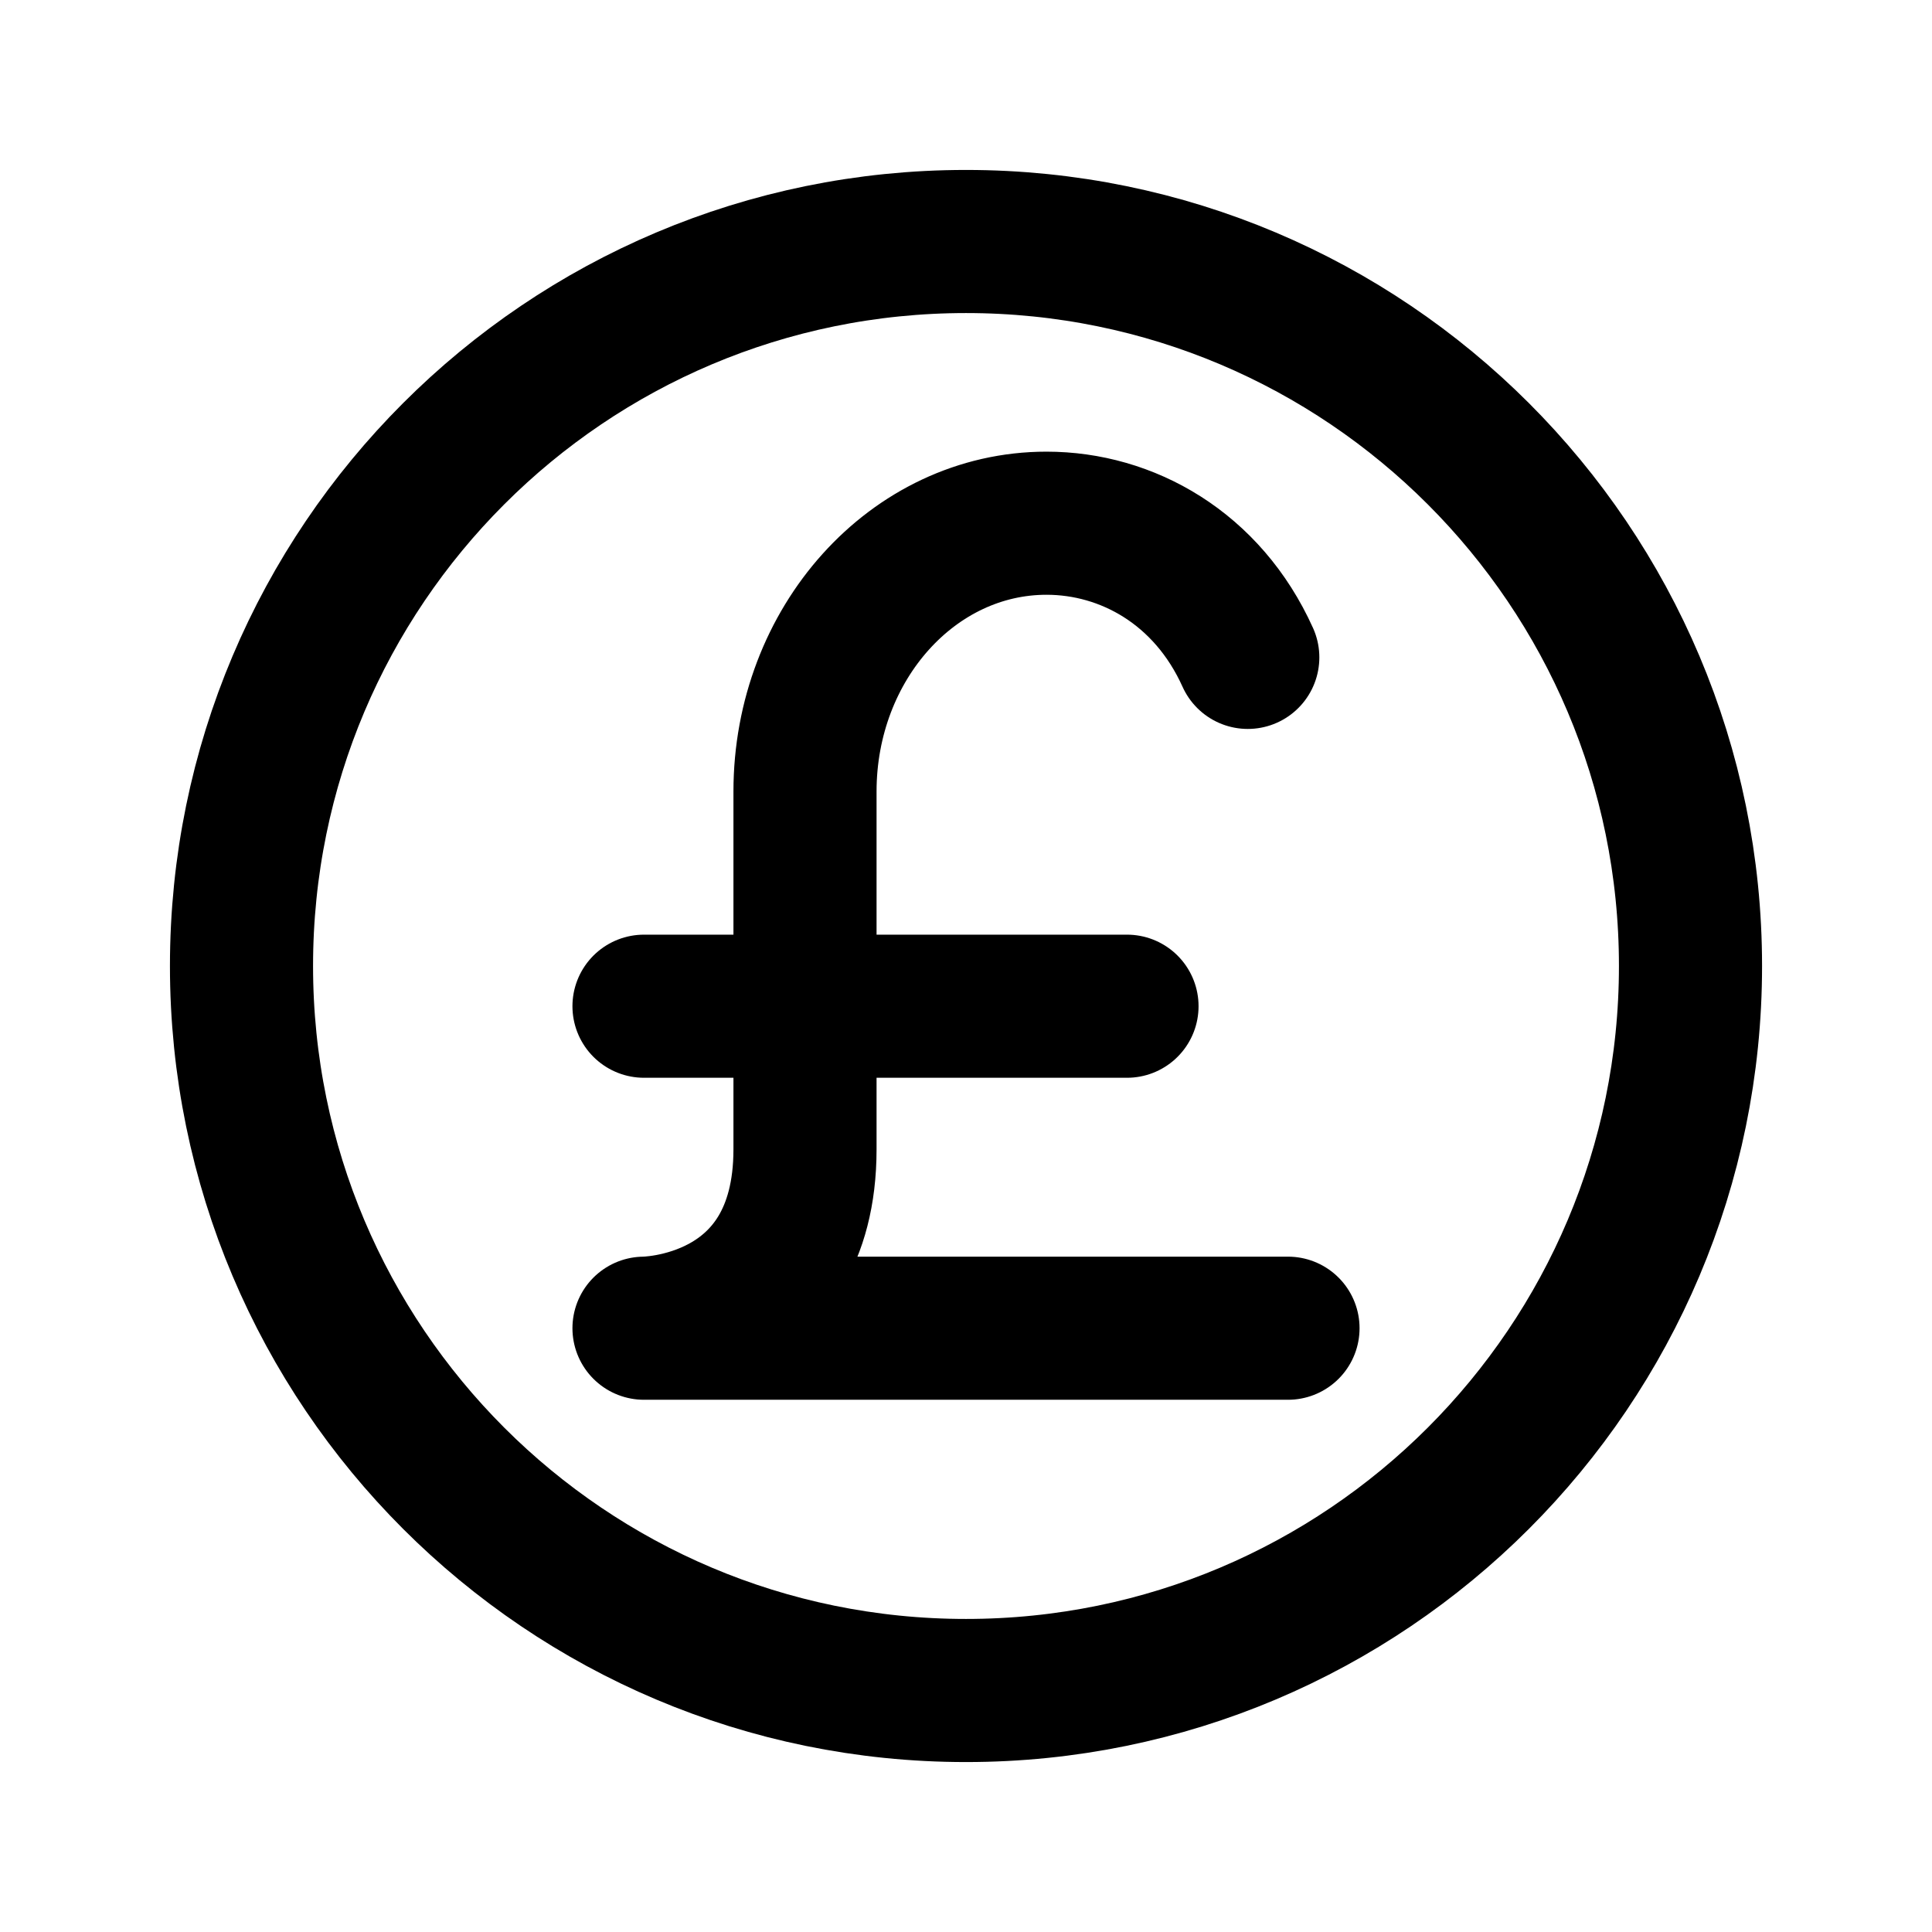 <svg width="27" height="27" viewBox="0 0 27 27" fill="none" xmlns="http://www.w3.org/2000/svg">
<path d="M17.438 9.187C16.875 7.938 15.75 7.312 14.625 7.312C12.761 7.312 11.25 8.991 11.25 11.062V14.062M11.25 14.062V16.062C11.25 18.562 9 18.562 9 18.562H18M11.25 14.062H9M11.25 14.062H15.75M23.625 13.5C23.625 19.092 19.092 23.625 13.5 23.625C7.908 23.625 3.375 19.092 3.375 13.5C3.375 7.908 7.908 3.375 13.5 3.375C19.092 3.375 23.625 7.908 23.625 13.5Z" stroke="black" stroke-width="2" stroke-linecap="round" stroke-linejoin="round"/>
</svg>

